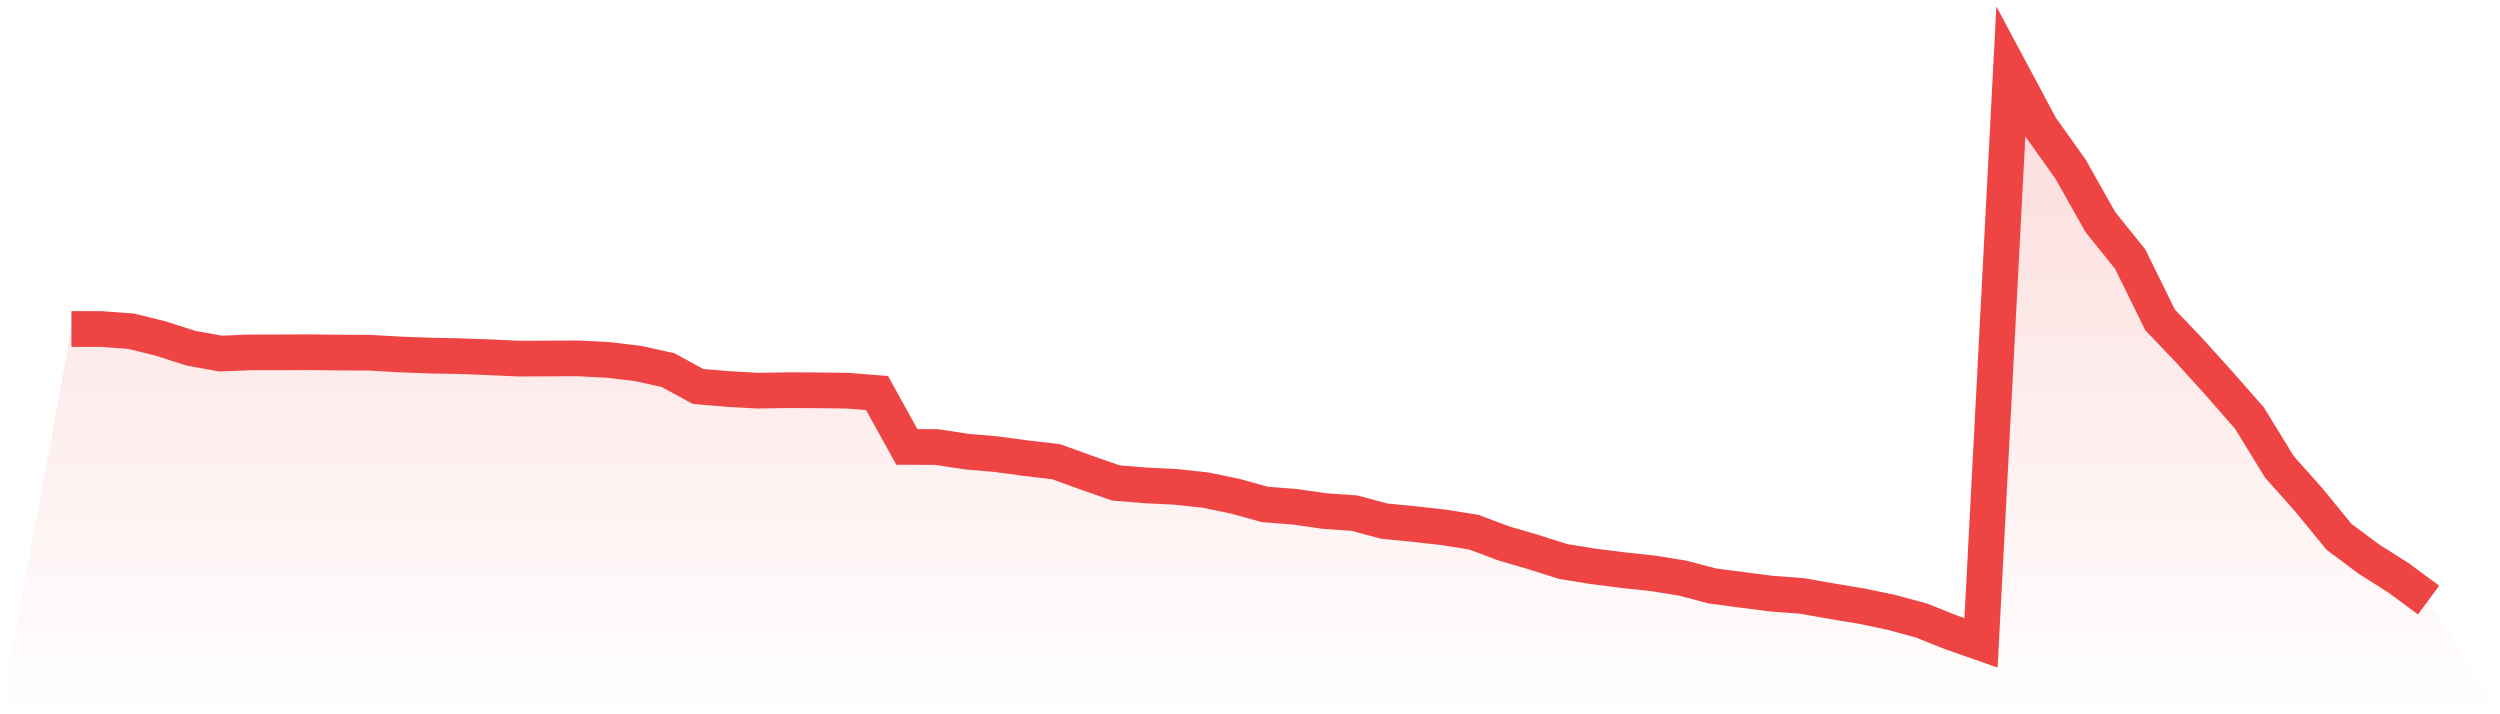 <svg viewBox="0 0 140 40" xmlns="http://www.w3.org/2000/svg">
<defs>
<linearGradient id="gradient" x1="0" x2="0" y1="0" y2="1">
<stop offset="0%" stop-color="#ef4444" stop-opacity="0.2"/>
<stop offset="100%" stop-color="#ef4444" stop-opacity="0"/>
</linearGradient>
</defs>
<path d="M4,18.425 L4,18.425 L5.671,18.425 L7.342,18.549 L9.013,18.961 L10.684,19.498 L12.354,19.801 L14.025,19.732 L15.696,19.732 L17.367,19.725 L19.038,19.745 L20.709,19.752 L22.38,19.849 L24.051,19.911 L25.722,19.945 L27.392,20.007 L29.063,20.083 L30.734,20.076 L32.405,20.069 L34.076,20.158 L35.747,20.358 L37.418,20.729 L39.089,21.644 L40.759,21.782 L42.43,21.878 L44.101,21.85 L45.772,21.857 L47.443,21.878 L49.114,22.009 L50.785,25.028 L52.456,25.035 L54.127,25.29 L55.797,25.434 L57.468,25.661 L59.139,25.854 L60.81,26.459 L62.481,27.044 L64.152,27.181 L65.823,27.264 L67.494,27.443 L69.165,27.787 L70.835,28.248 L72.506,28.378 L74.177,28.619 L75.848,28.736 L77.519,29.183 L79.19,29.348 L80.861,29.534 L82.532,29.802 L84.203,30.428 L85.873,30.917 L87.544,31.446 L89.215,31.715 L90.886,31.928 L92.557,32.107 L94.228,32.375 L95.899,32.815 L97.57,33.035 L99.24,33.248 L100.911,33.372 L102.582,33.668 L104.253,33.943 L105.924,34.294 L107.595,34.748 L109.266,35.415 L110.937,36 L112.608,4 L114.278,7.123 L115.949,9.469 L117.62,12.433 L119.291,14.511 L120.962,17.909 L122.633,19.663 L124.304,21.513 L125.975,23.419 L127.646,26.143 L129.316,28.021 L130.987,30.064 L132.658,31.309 L134.329,32.368 L136,33.606 L140,40 L0,40 z" fill="url(#gradient)"/>
<path d="M4,18.425 L4,18.425 L5.671,18.425 L7.342,18.549 L9.013,18.961 L10.684,19.498 L12.354,19.801 L14.025,19.732 L15.696,19.732 L17.367,19.725 L19.038,19.745 L20.709,19.752 L22.38,19.849 L24.051,19.911 L25.722,19.945 L27.392,20.007 L29.063,20.083 L30.734,20.076 L32.405,20.069 L34.076,20.158 L35.747,20.358 L37.418,20.729 L39.089,21.644 L40.759,21.782 L42.43,21.878 L44.101,21.85 L45.772,21.857 L47.443,21.878 L49.114,22.009 L50.785,25.028 L52.456,25.035 L54.127,25.29 L55.797,25.434 L57.468,25.661 L59.139,25.854 L60.81,26.459 L62.481,27.044 L64.152,27.181 L65.823,27.264 L67.494,27.443 L69.165,27.787 L70.835,28.248 L72.506,28.378 L74.177,28.619 L75.848,28.736 L77.519,29.183 L79.19,29.348 L80.861,29.534 L82.532,29.802 L84.203,30.428 L85.873,30.917 L87.544,31.446 L89.215,31.715 L90.886,31.928 L92.557,32.107 L94.228,32.375 L95.899,32.815 L97.57,33.035 L99.24,33.248 L100.911,33.372 L102.582,33.668 L104.253,33.943 L105.924,34.294 L107.595,34.748 L109.266,35.415 L110.937,36 L112.608,4 L114.278,7.123 L115.949,9.469 L117.62,12.433 L119.291,14.511 L120.962,17.909 L122.633,19.663 L124.304,21.513 L125.975,23.419 L127.646,26.143 L129.316,28.021 L130.987,30.064 L132.658,31.309 L134.329,32.368 L136,33.606" fill="none" stroke="#ef4444" stroke-width="2"/>
</svg>